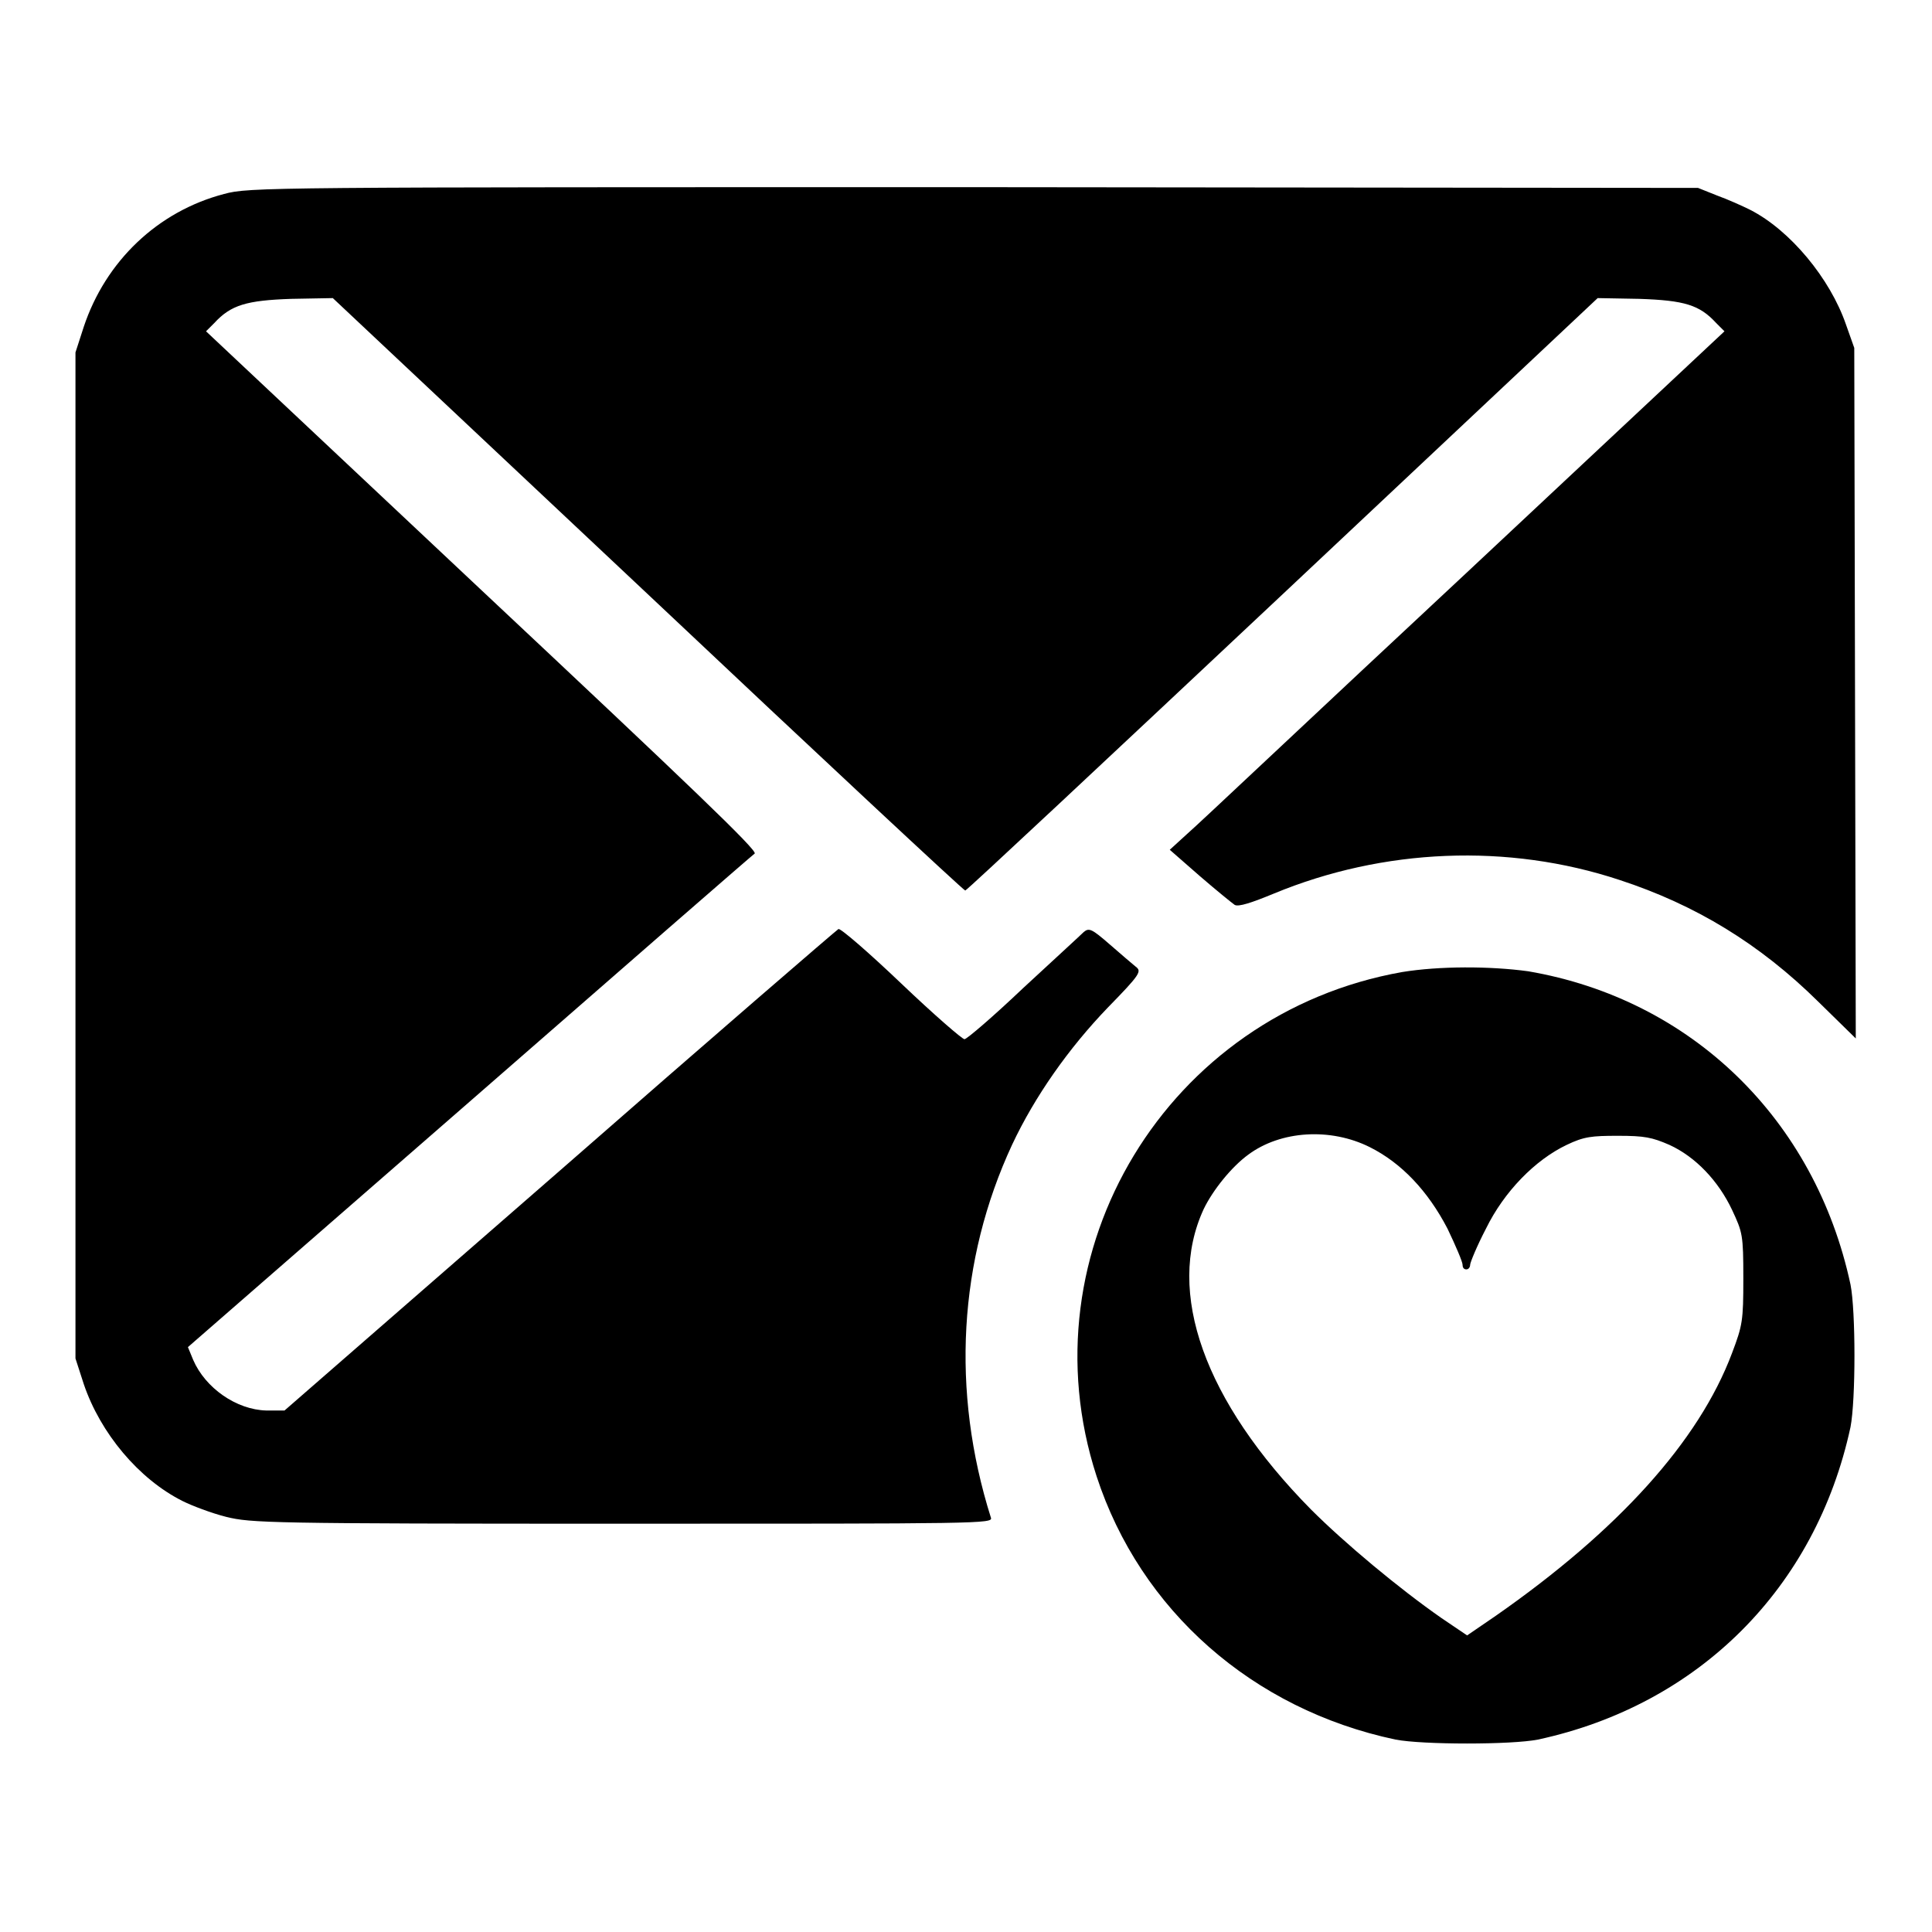 <?xml version="1.0" encoding="utf-8"?>
<!-- Svg Vector Icons : http://www.onlinewebfonts.com/icon -->
<!DOCTYPE svg PUBLIC "-//W3C//DTD SVG 1.1//EN" "http://www.w3.org/Graphics/SVG/1.1/DTD/svg11.dtd">
<svg version="1.1" xmlns="http://www.w3.org/2000/svg" xmlns:xlink="http://www.w3.org/1999/xlink" x="0px" y="0px" viewBox="0 0 256 256" enable-background="new 0 0 256 256" xml:space="preserve">
<g><g><g><path fill="#000000" d="M29.7,25.7C20.9,28,14,34.6,11.1,43.3L10,46.7v66.7V180l1.1,3.4c2.2,6.5,7.3,12.6,13.1,15.5c1.2,0.6,3.8,1.6,5.8,2.1c3.3,0.8,5.5,0.9,52.5,0.9c47.5,0,49.1,0,48.8-0.8c-5.3-16.8-4.3-34.1,2.8-49.4c3-6.4,7.5-12.8,12.7-18.2c4.3-4.4,4.5-4.8,3.7-5.4c-0.5-0.4-2-1.7-3.5-3c-2.3-2-2.7-2.2-3.4-1.6c-0.4,0.4-4,3.7-8,7.4c-4,3.8-7.5,6.8-7.8,6.8c-0.3,0-4.1-3.3-8.4-7.4c-4.3-4.1-8-7.3-8.3-7.2c-0.2,0.1-16.8,14.4-36.9,32l-36.5,31.8l-2.4,0c-4-0.1-8.1-3-9.7-6.7l-0.7-1.7L62.2,146c20.5-17.9,37.5-32.7,37.8-32.9c0.4-0.4-8.6-9-36.1-34.8L27.3,43.9l1.1-1.1c2.2-2.4,4.3-3,10.2-3.2l5.5-0.1l41.7,39.2c22.9,21.6,41.9,39.3,42.1,39.3s19.1-17.7,42.1-39.3l41.7-39.2l5.5,0.1c6,0.2,8,0.8,10.2,3.2l1.1,1.1L194,76.2c-19,17.7-35.4,33.2-36.7,34.3l-2.3,2.1l4,3.5c2.2,1.9,4.3,3.6,4.6,3.8c0.5,0.3,2.3-0.3,5.2-1.5c14.5-6,31-6.7,45.8-1.8c10.1,3.3,18.6,8.5,26.3,16.1l5,4.9l-0.1-45.8l-0.1-45.7l-1.1-3.1c-2.1-6.1-7.4-12.5-12.7-15.2c-1-0.5-3-1.4-4.4-1.9l-2.5-1l-96-0.1C35.4,24.8,33,24.8,29.7,25.7z"/><path fill="#000000" d="M185.8,128.8c-31.1,5.5-50.2,37-40.5,66.8c5.8,17.8,20.7,30.9,39.6,34.9c3.6,0.7,15.4,0.7,18.9,0c21.3-4.6,36.8-20.1,41.4-41.4c0.7-3.6,0.7-15.4,0-18.9c-4.7-21.9-21.1-37.8-42.7-41.5C197.4,128,190.7,128,185.8,128.8z M181.5,152c4.2,2.1,7.7,5.8,10.3,10.8c1.1,2.3,2,4.4,2,4.8s0.2,0.6,0.5,0.6c0.3,0,0.5-0.3,0.5-0.6s0.9-2.5,2.1-4.8c2.4-4.9,6.5-9.1,10.7-11.1c2.3-1.1,3.3-1.2,6.8-1.2s4.5,0.2,6.8,1.2c3.5,1.6,6.5,4.8,8.3,8.6c1.4,3,1.5,3.3,1.5,9.1c0,5.6-0.1,6.2-1.5,9.9c-4.4,11.7-15.1,23.5-31.3,34.8l-3.8,2.6l-3.4-2.3c-5.6-3.9-12.8-9.9-17.3-14.4c-14.1-14.3-19.3-28.8-14.2-39.8c1.2-2.5,3.7-5.6,5.9-7.2C169.7,149.8,176.3,149.4,181.5,152z"/></g></g></g>
</svg>